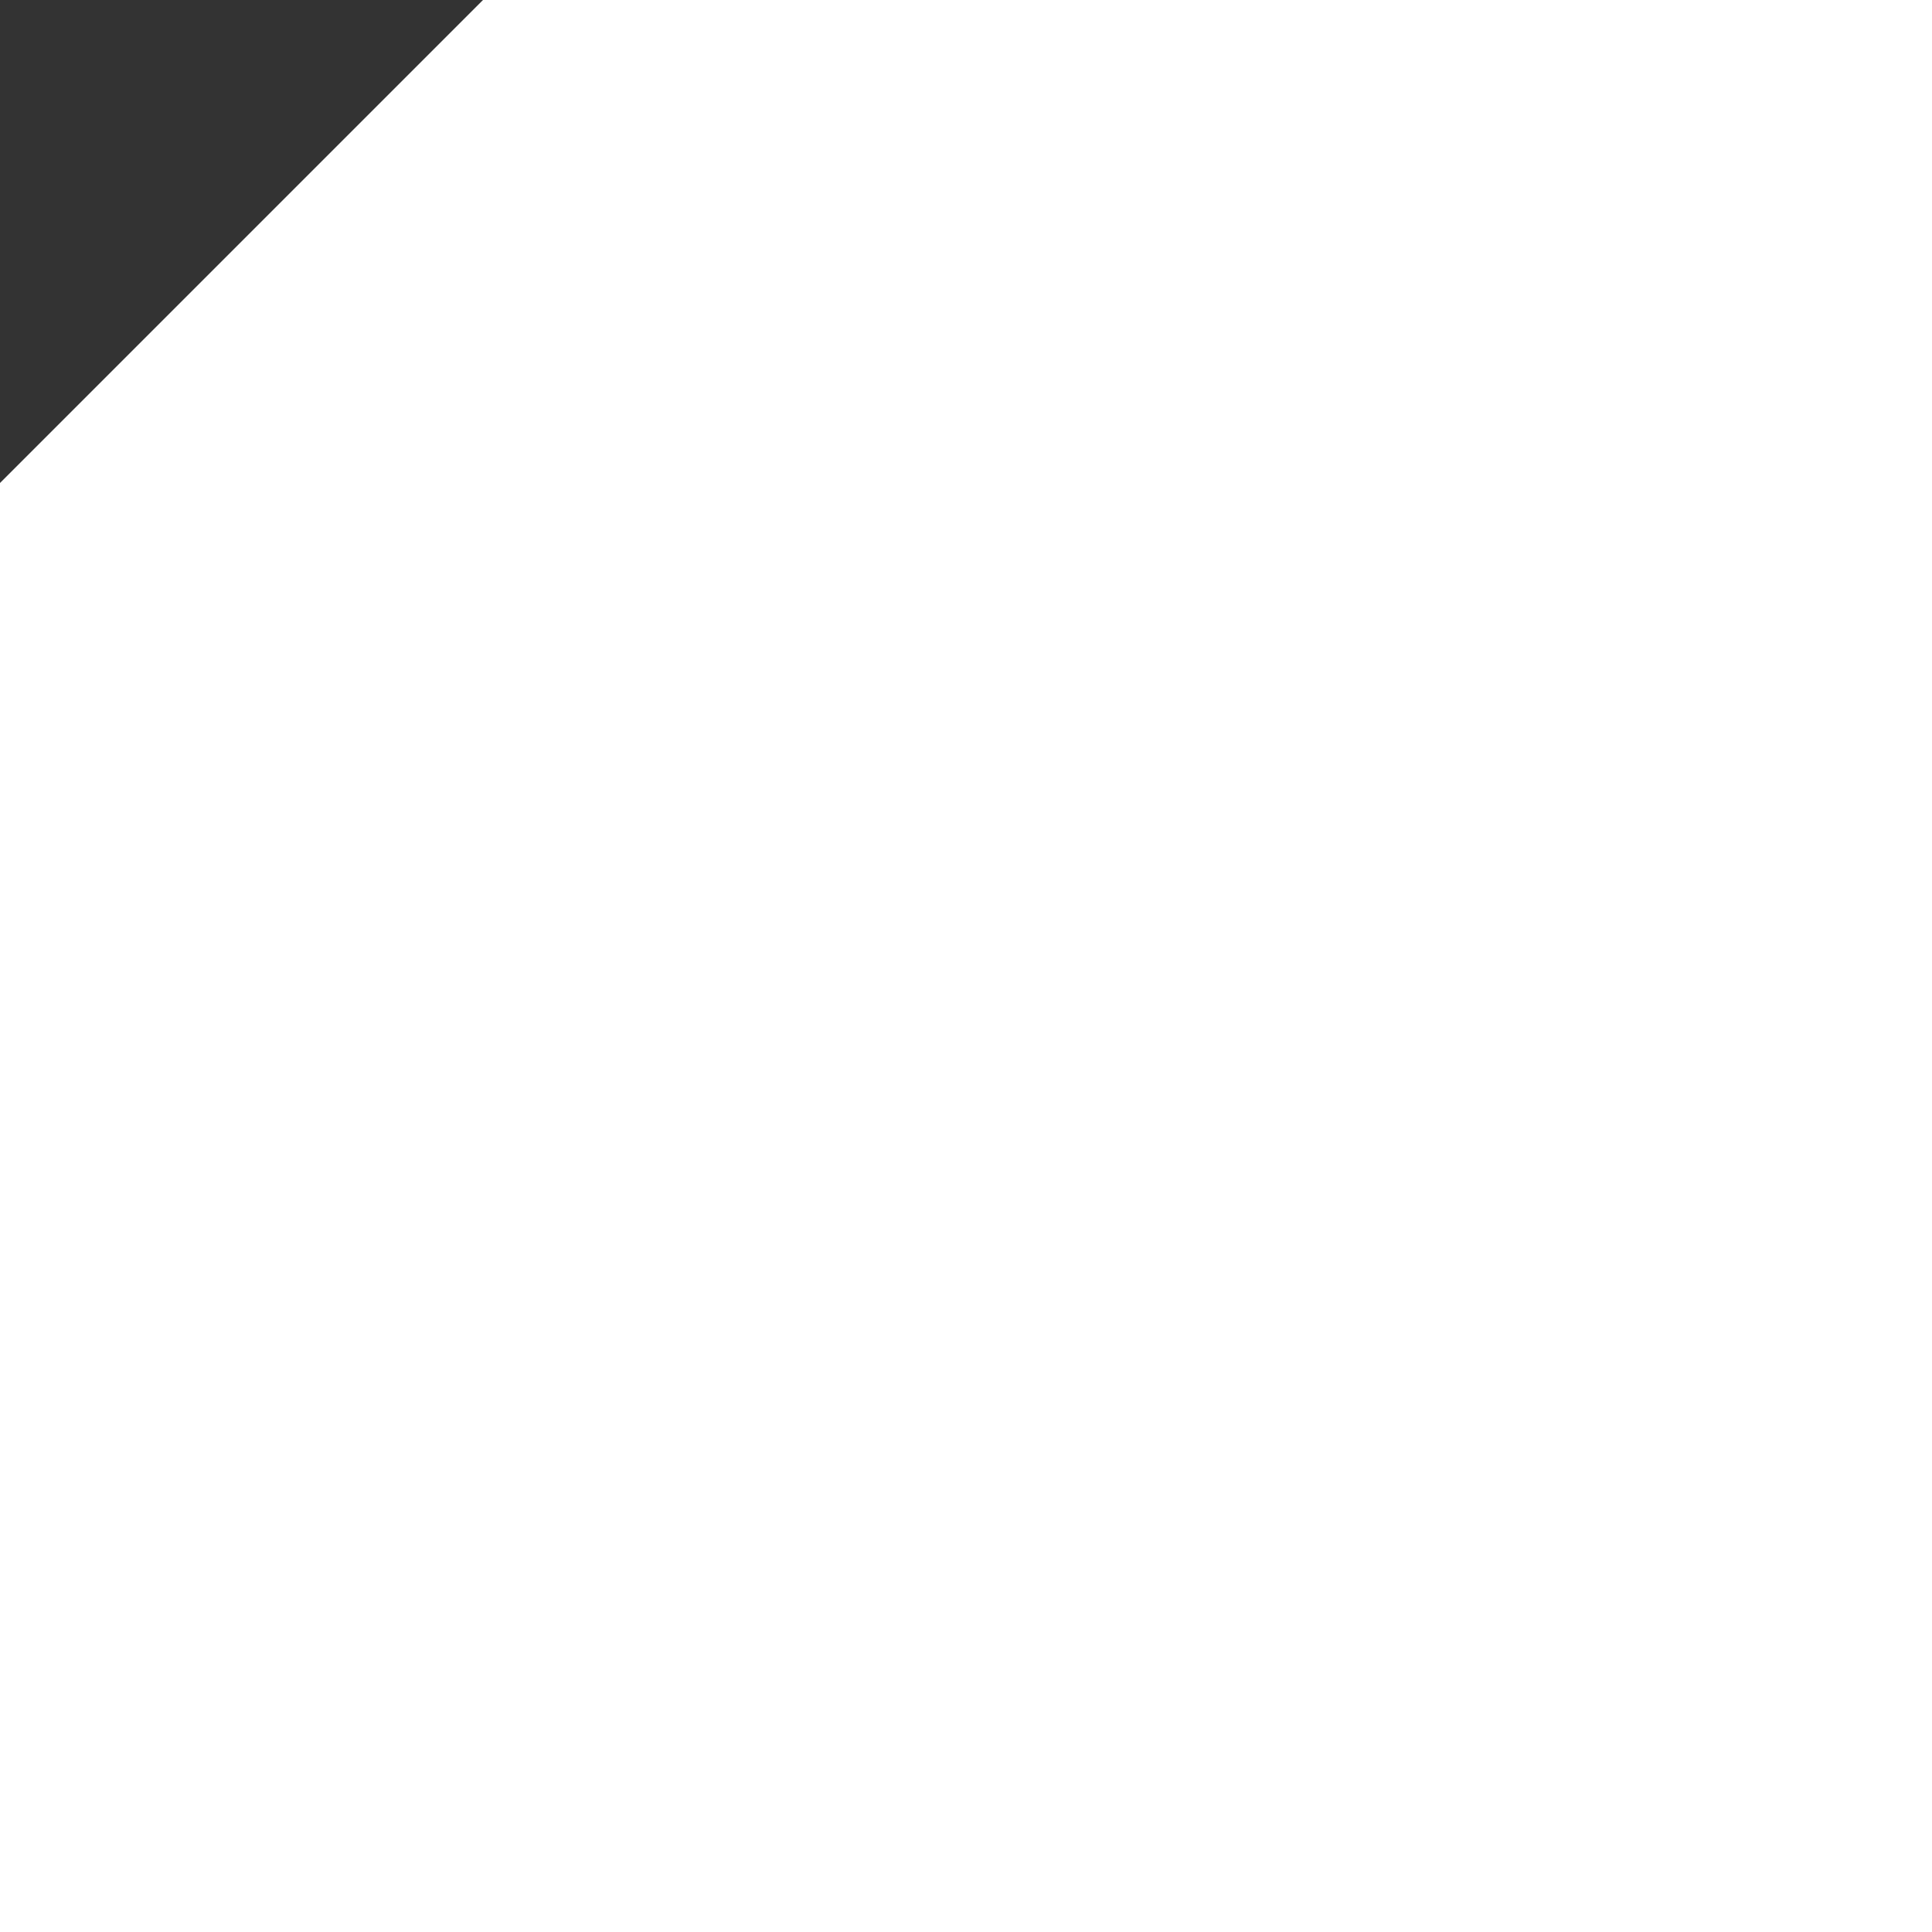<svg width="8" height="8" viewBox="0 0 8 8" fill="none" xmlns="http://www.w3.org/2000/svg">
<rect x="0" y="0" width="8" height="8" fill="#333333" stroke="none"/>
<path d="M2 -2.62268e-07L-4.85579e-06 2L-5.11806e-06 8L8 8L8 0L2 -2.62268e-07Z" fill="white"/>
</svg>
